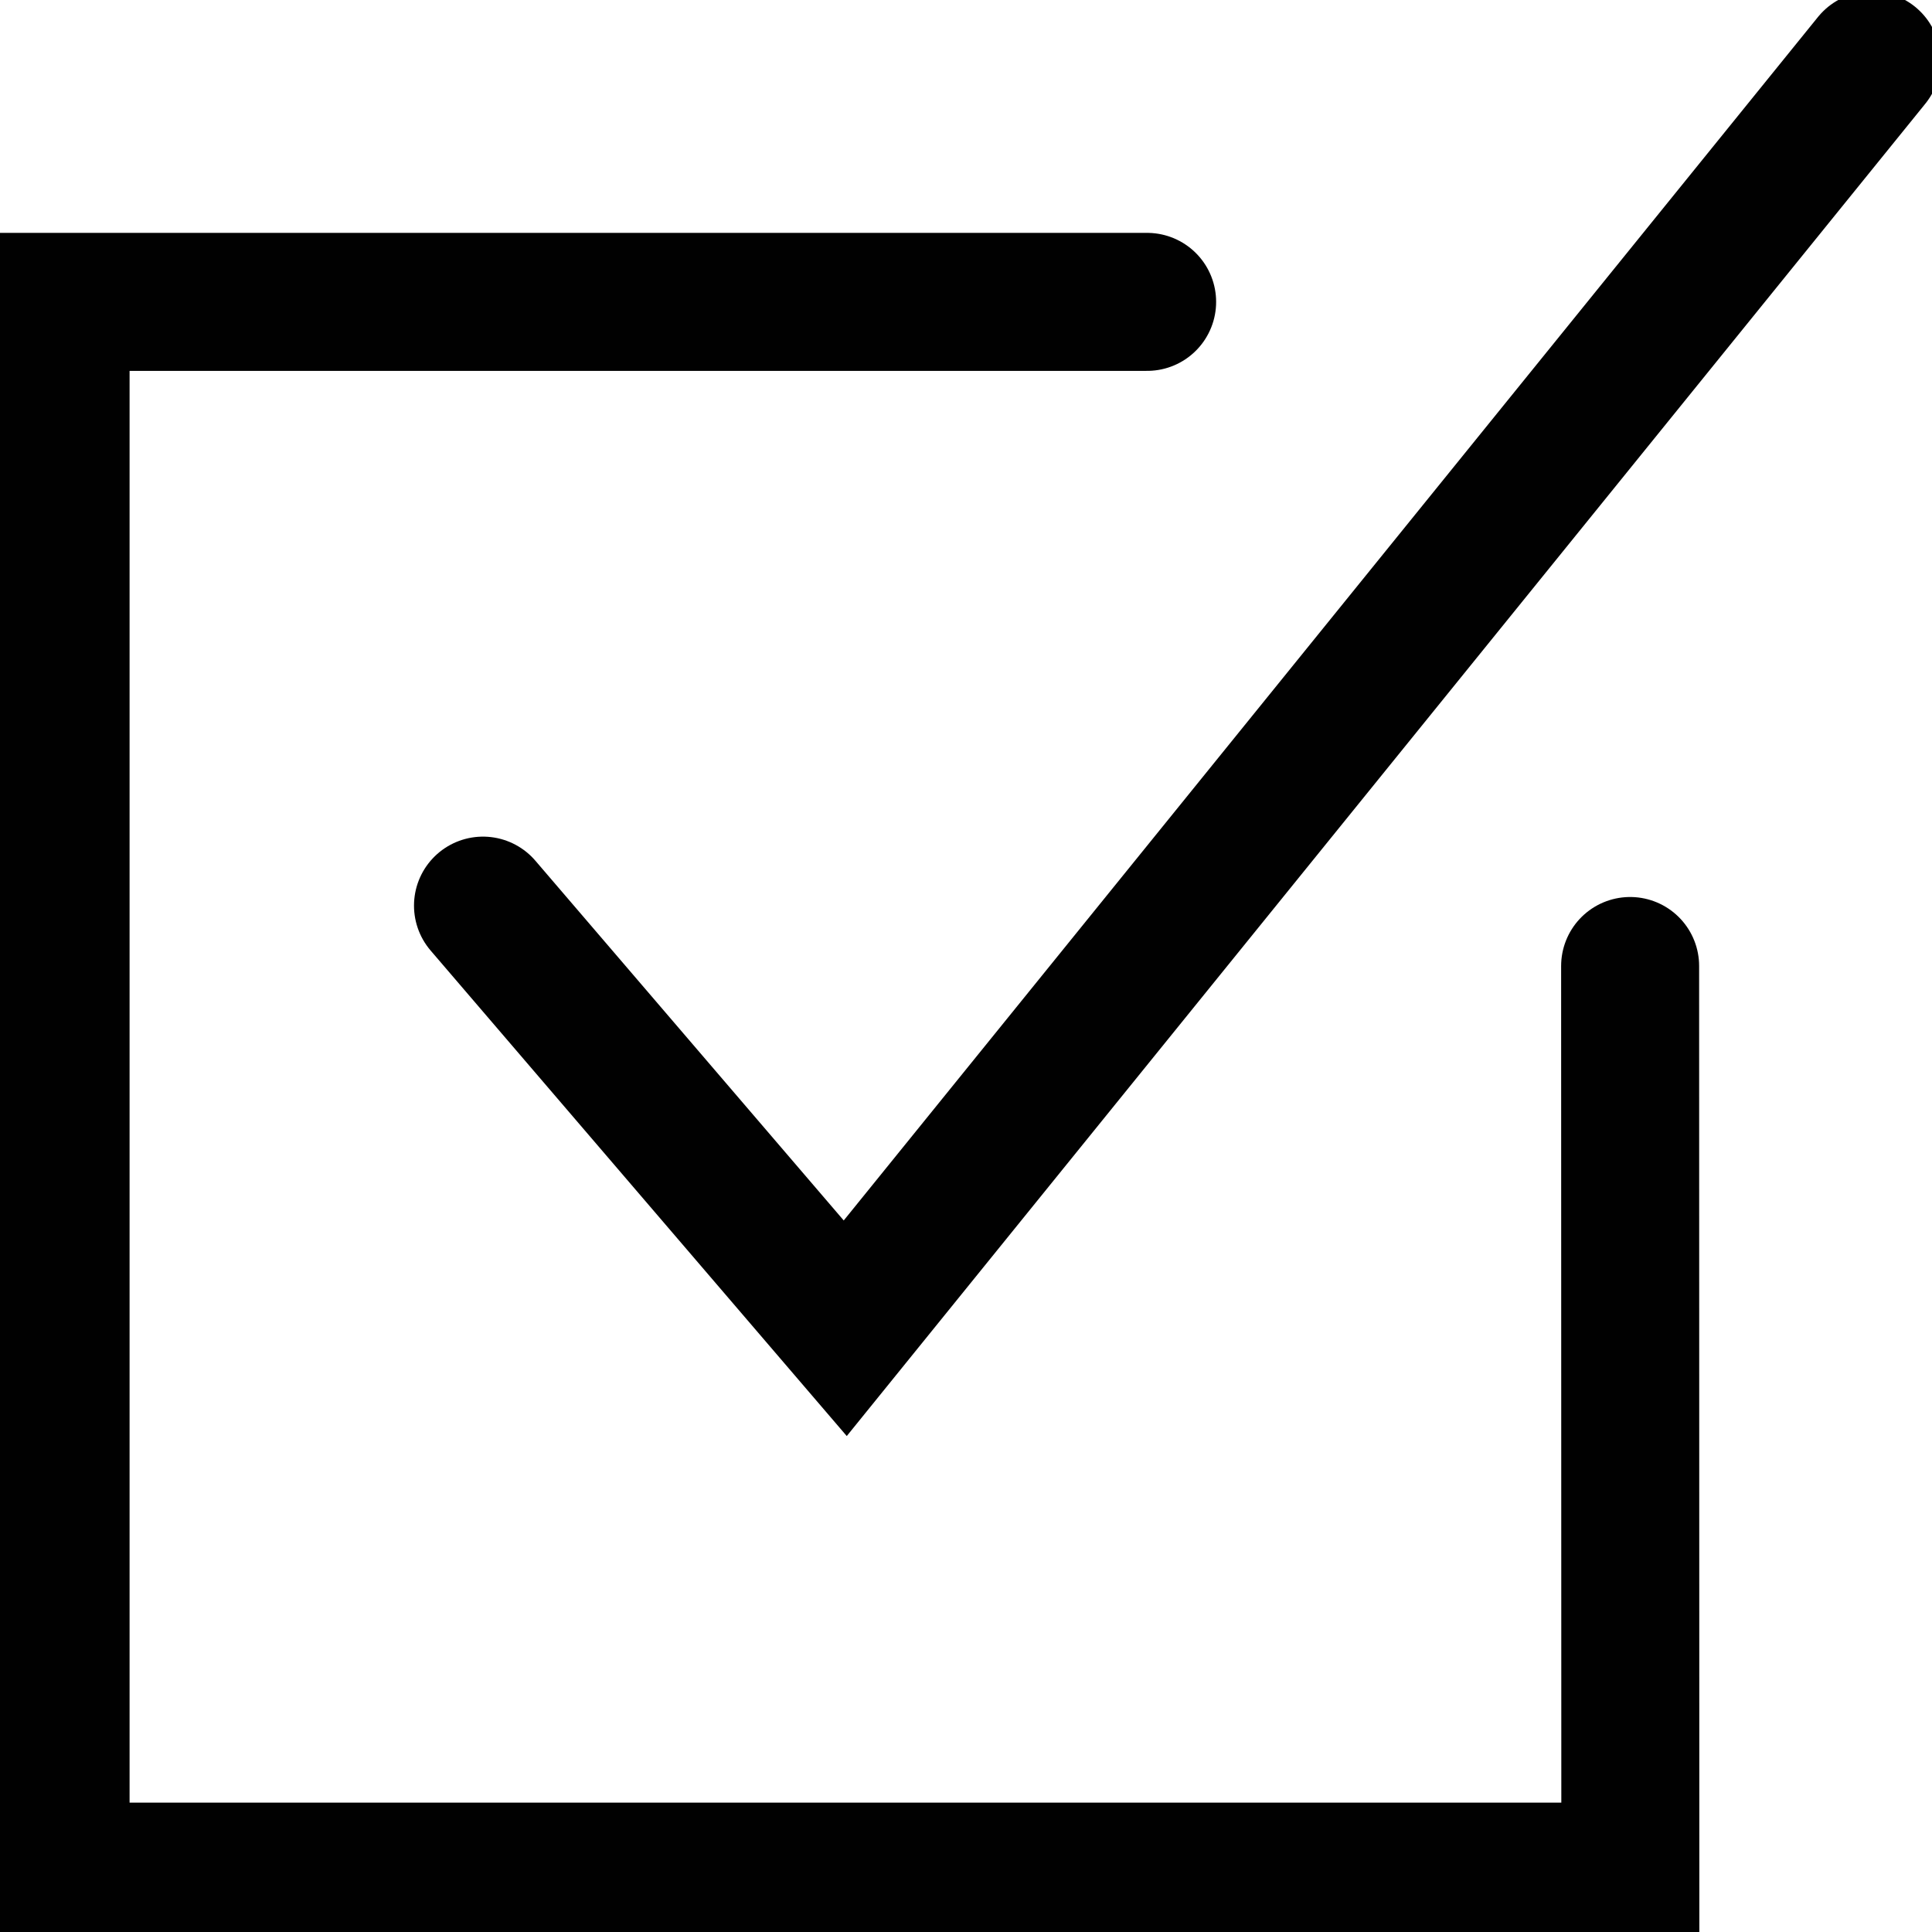 <?xml version="1.0" encoding="utf-8"?>
<svg xmlns="http://www.w3.org/2000/svg" fill="none" height="100%" overflow="visible" preserveAspectRatio="none" style="display: block;" viewBox="0 0 28 28" width="100%">
<g clip-path="url(#clip0_0_2724)" id="Orion_checkbox-square 1">
<path d="M7 13.125L12.25 19.25L27.125 0.875" id="layer2" stroke="#010101" stroke-linecap="round" stroke-width="2"/>
<path d="M23.625 14L23.628 27.125H0.878V4.375H16.625" id="layer1" stroke="#010101" stroke-linecap="round" stroke-width="2"/>
</g>
<defs>
<clipPath id="clip0_0_2724">
<rect fill="white" height="28" width="28"/>
</clipPath>
</defs>
</svg>
